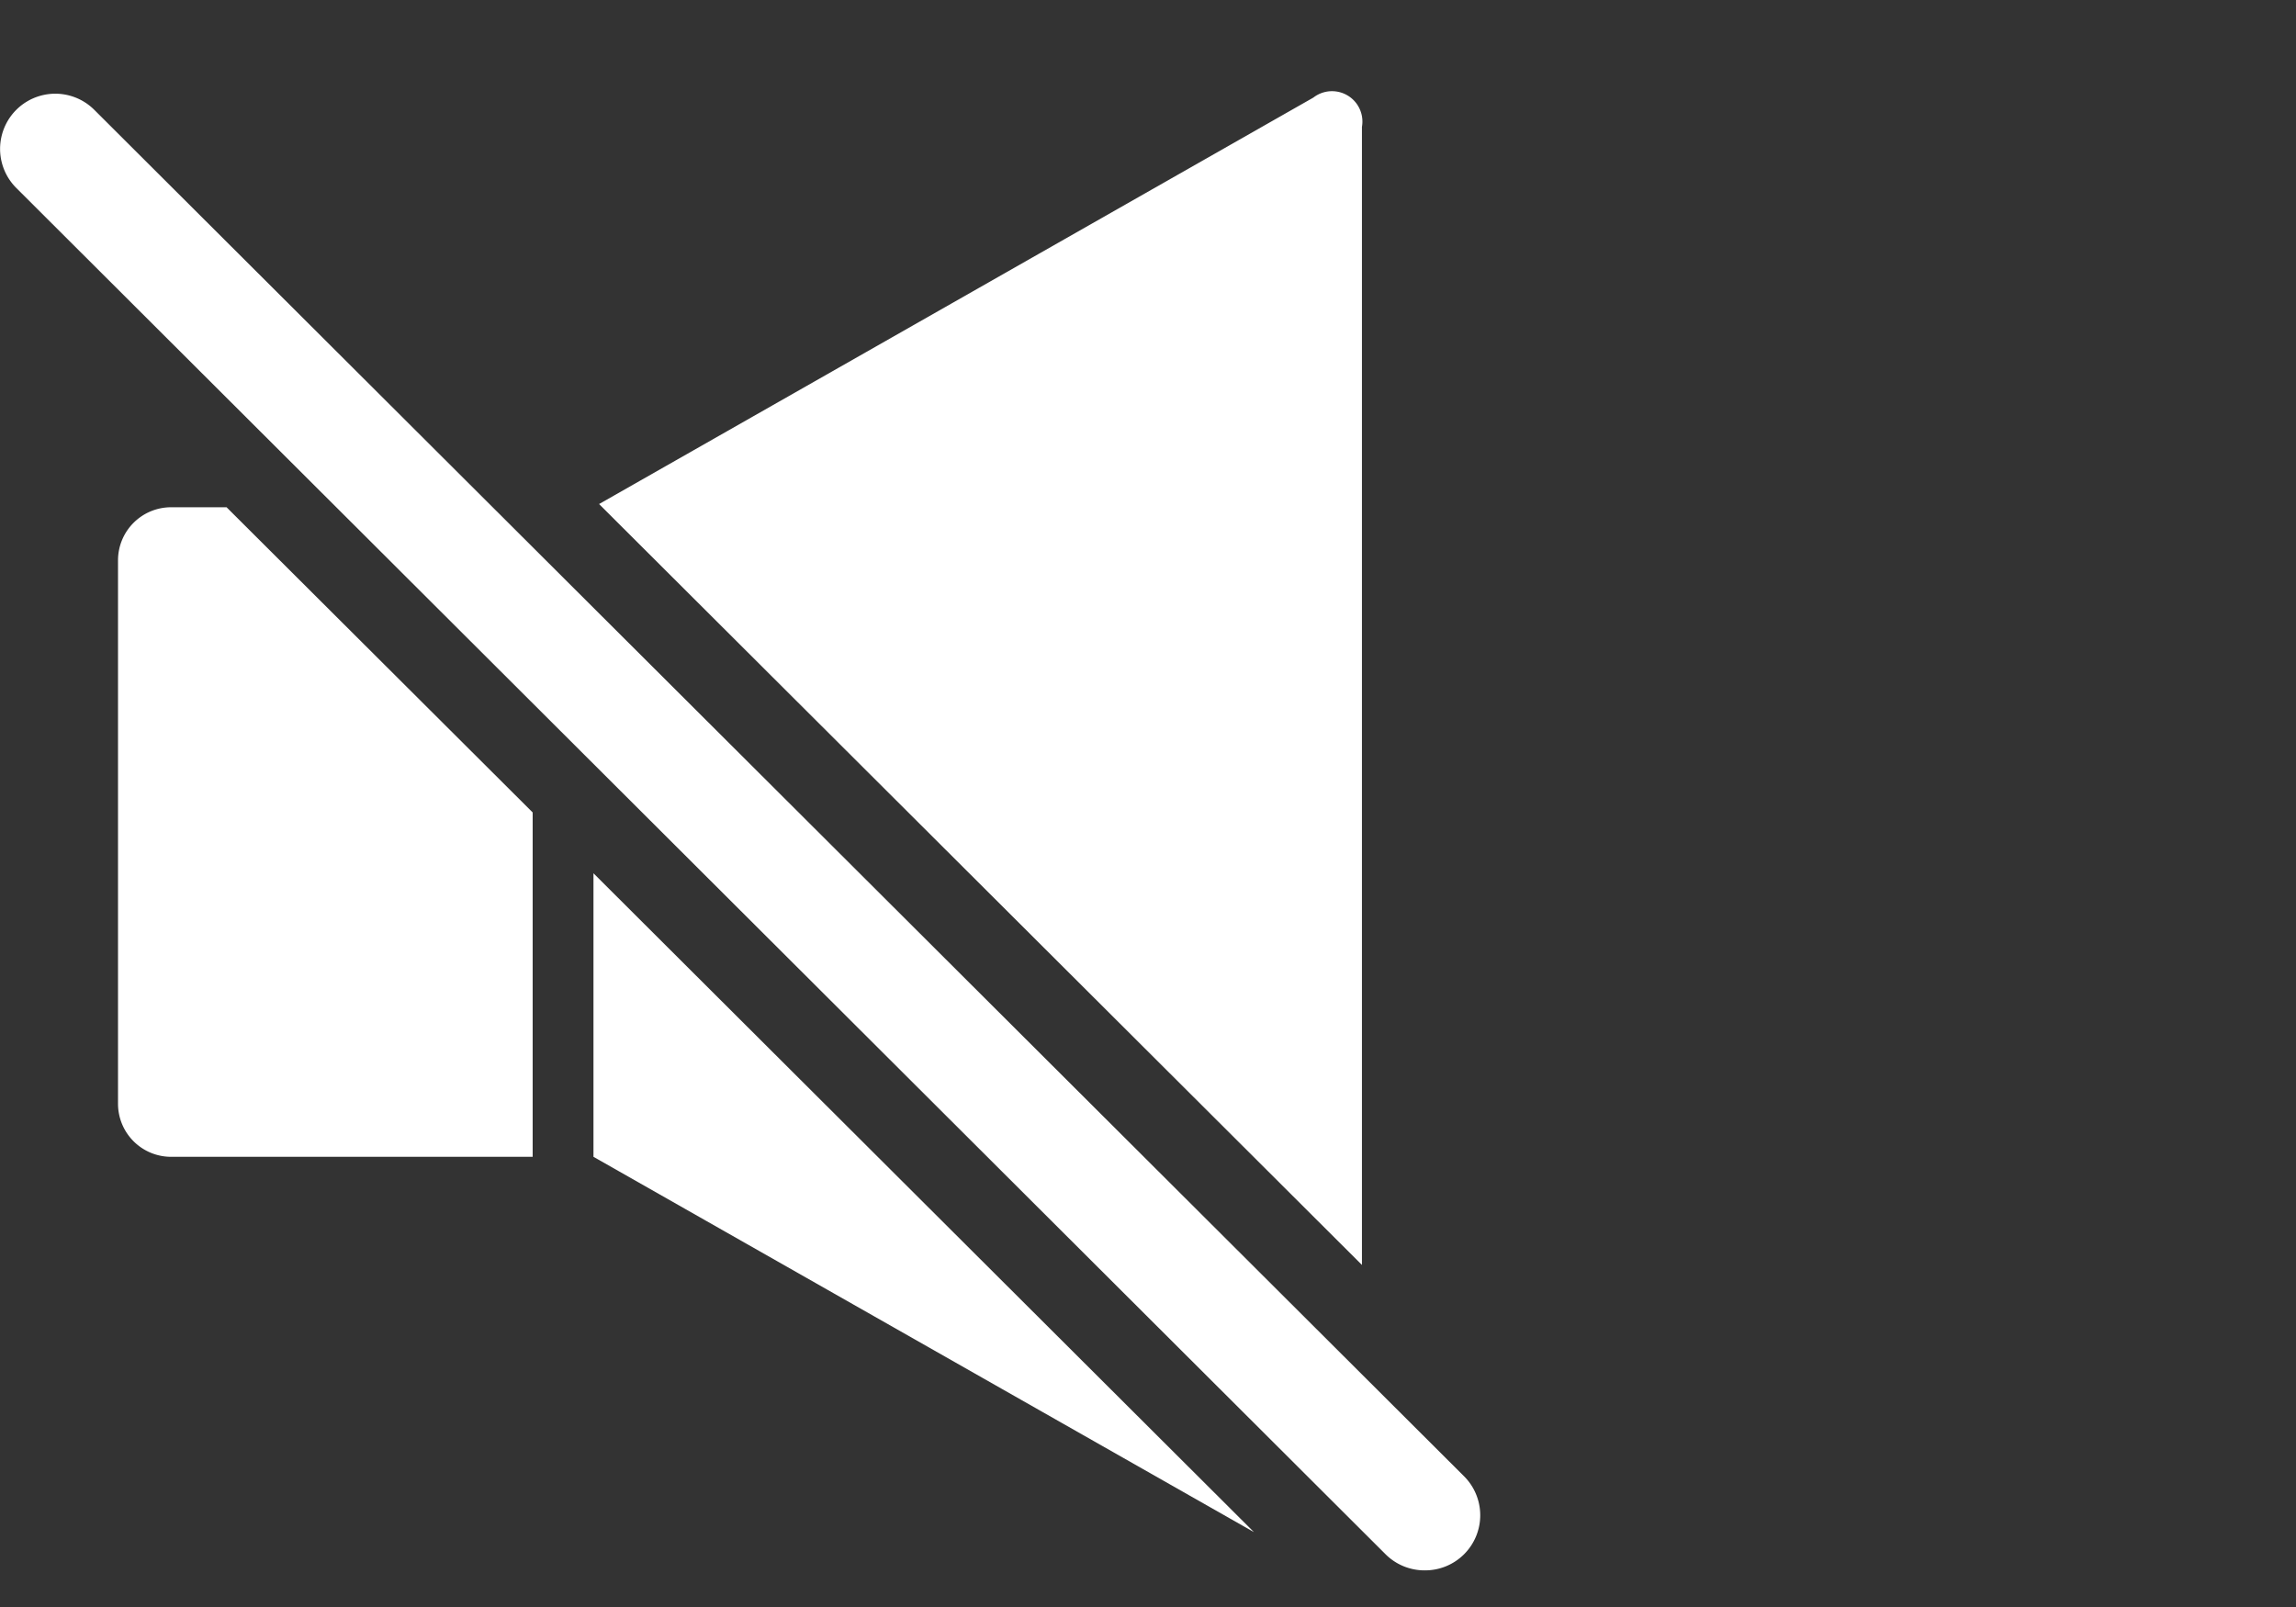 <svg xmlns="http://www.w3.org/2000/svg" viewBox="0 0 50 35">
  <rect x="0" y="0" width="50" height="35" fill="#333333" stroke="none"/>
  <defs/>
  <g fill="#ffffff" data-name="グループ 174">
    <path d="M29.659 27.55V2.764a.662.662 0 00-1.059-.638l-15.554 8.852z" data-name="パス 61"/>
    <path d="M12.924 19.02v6.175l14.383 8.174z" data-name="パス 62"/>
    <path d="M4.934 11.048H3.726a1.156 1.156 0 00-1.156 1.156v11.835a1.156 1.156 0 001.156 1.156H11.6v-7.5z" data-name="パス 63"/>
    <path d="M31.026 34.202a1.2 1.2 0 00.85-2.056L2.054 2.393a1.202 1.202 0 00-1.7 1.7l29.821 29.76a1.2 1.2 0 00.851.349z" data-name="パス 64"/>
  </g>
</svg>
